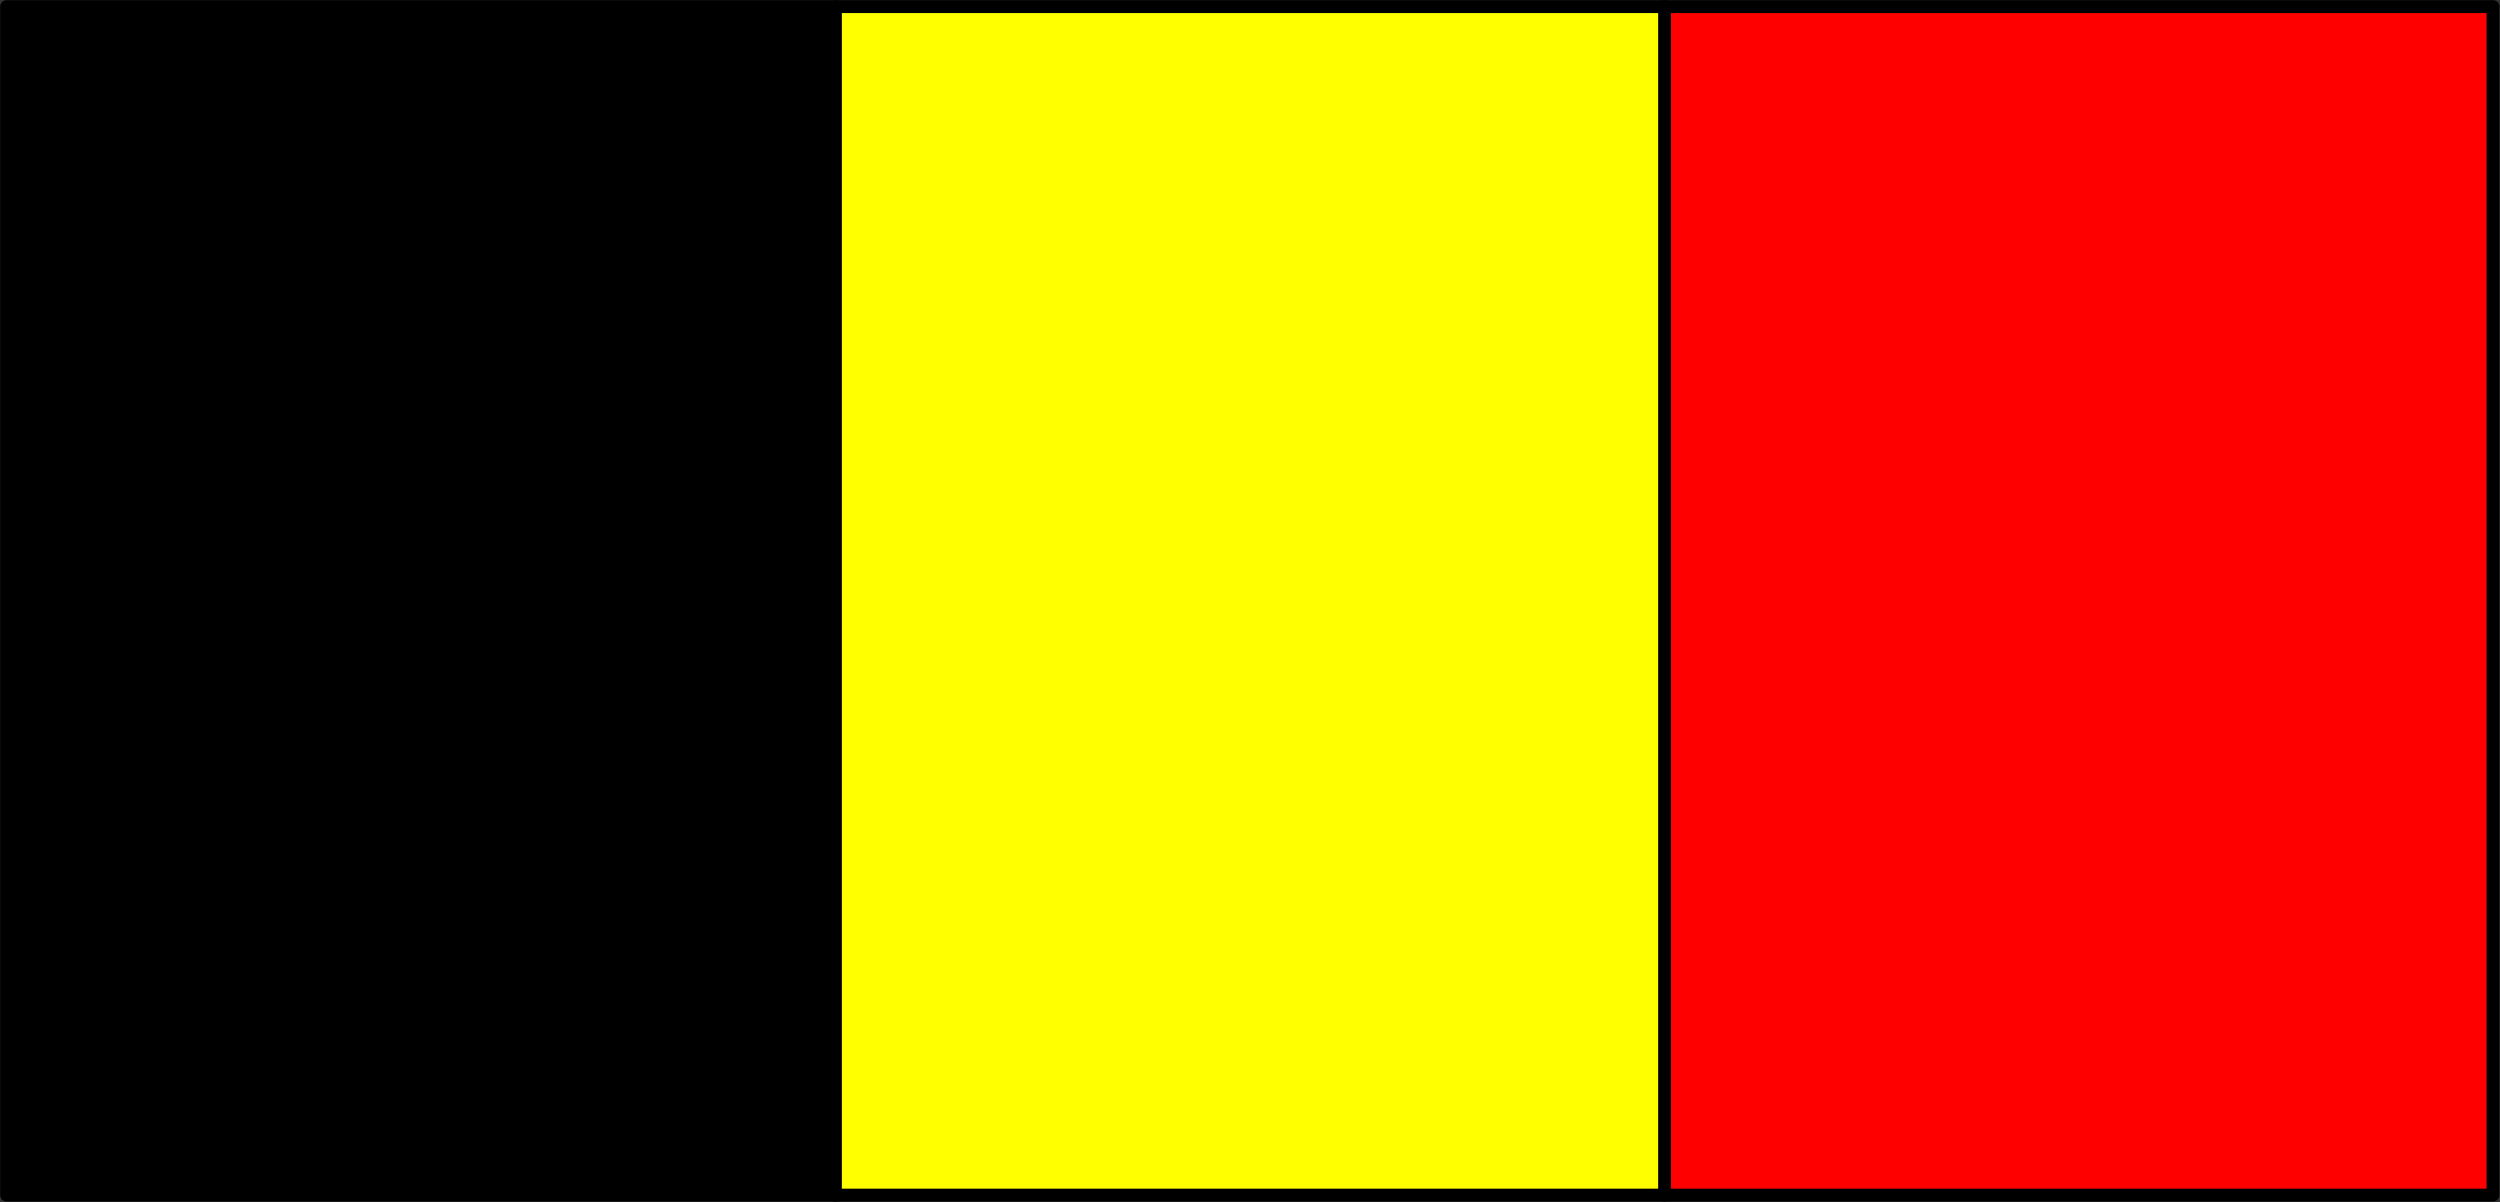 <svg xmlns="http://www.w3.org/2000/svg" xml:space="preserve" width="257.197" height="123.666" fill-rule="evenodd" stroke-linejoin="round" stroke-width="28.222" preserveAspectRatio="xMidYMid" version="1.2" viewBox="0 0 6805.001 3272"><rect x="0" y="0" width="6805.001" height="3272" fill="#333333" stroke="none"/><defs class="ClipPathGroup"><clipPath id="a" clipPathUnits="userSpaceOnUse"><path d="M0 0h21590v27940H0z"/></clipPath></defs><g class="SlideGroup"><g class="Slide" clip-path="url(#a)" transform="translate(-7697 -12861)"><g class="Page"><g class="Group"><g class="com.sun.star.drawing.PolyPolygonShape"><path fill="none" d="M12208 12861h2294v3272h-2294z" class="BoundingBox"/><path fill="red" d="M12226 16114v-3235h2257v3235z"/><path fill="none" stroke="#000" stroke-width="35" d="M12226 16114v-3235h2257v3235z"/></g><g class="com.sun.star.drawing.PolyPolygonShape"><path fill="none" d="M7697 12861h2294v3272H7697z" class="BoundingBox"/><path d="M7715 16114v-3235h2257v3235z"/><path fill="none" stroke="#000" stroke-width="35" d="M7715 16114v-3235h2257v3235z"/></g><g class="com.sun.star.drawing.PolyPolygonShape"><path fill="none" d="M9953 12861h2294v3272H9953z" class="BoundingBox"/><path fill="#ff0" d="M9971 16114v-3235h2257v3235z"/><path fill="none" stroke="#000" stroke-width="35" d="M9971 16114v-3235h2257v3235z"/></g></g></g></g></g></svg>
